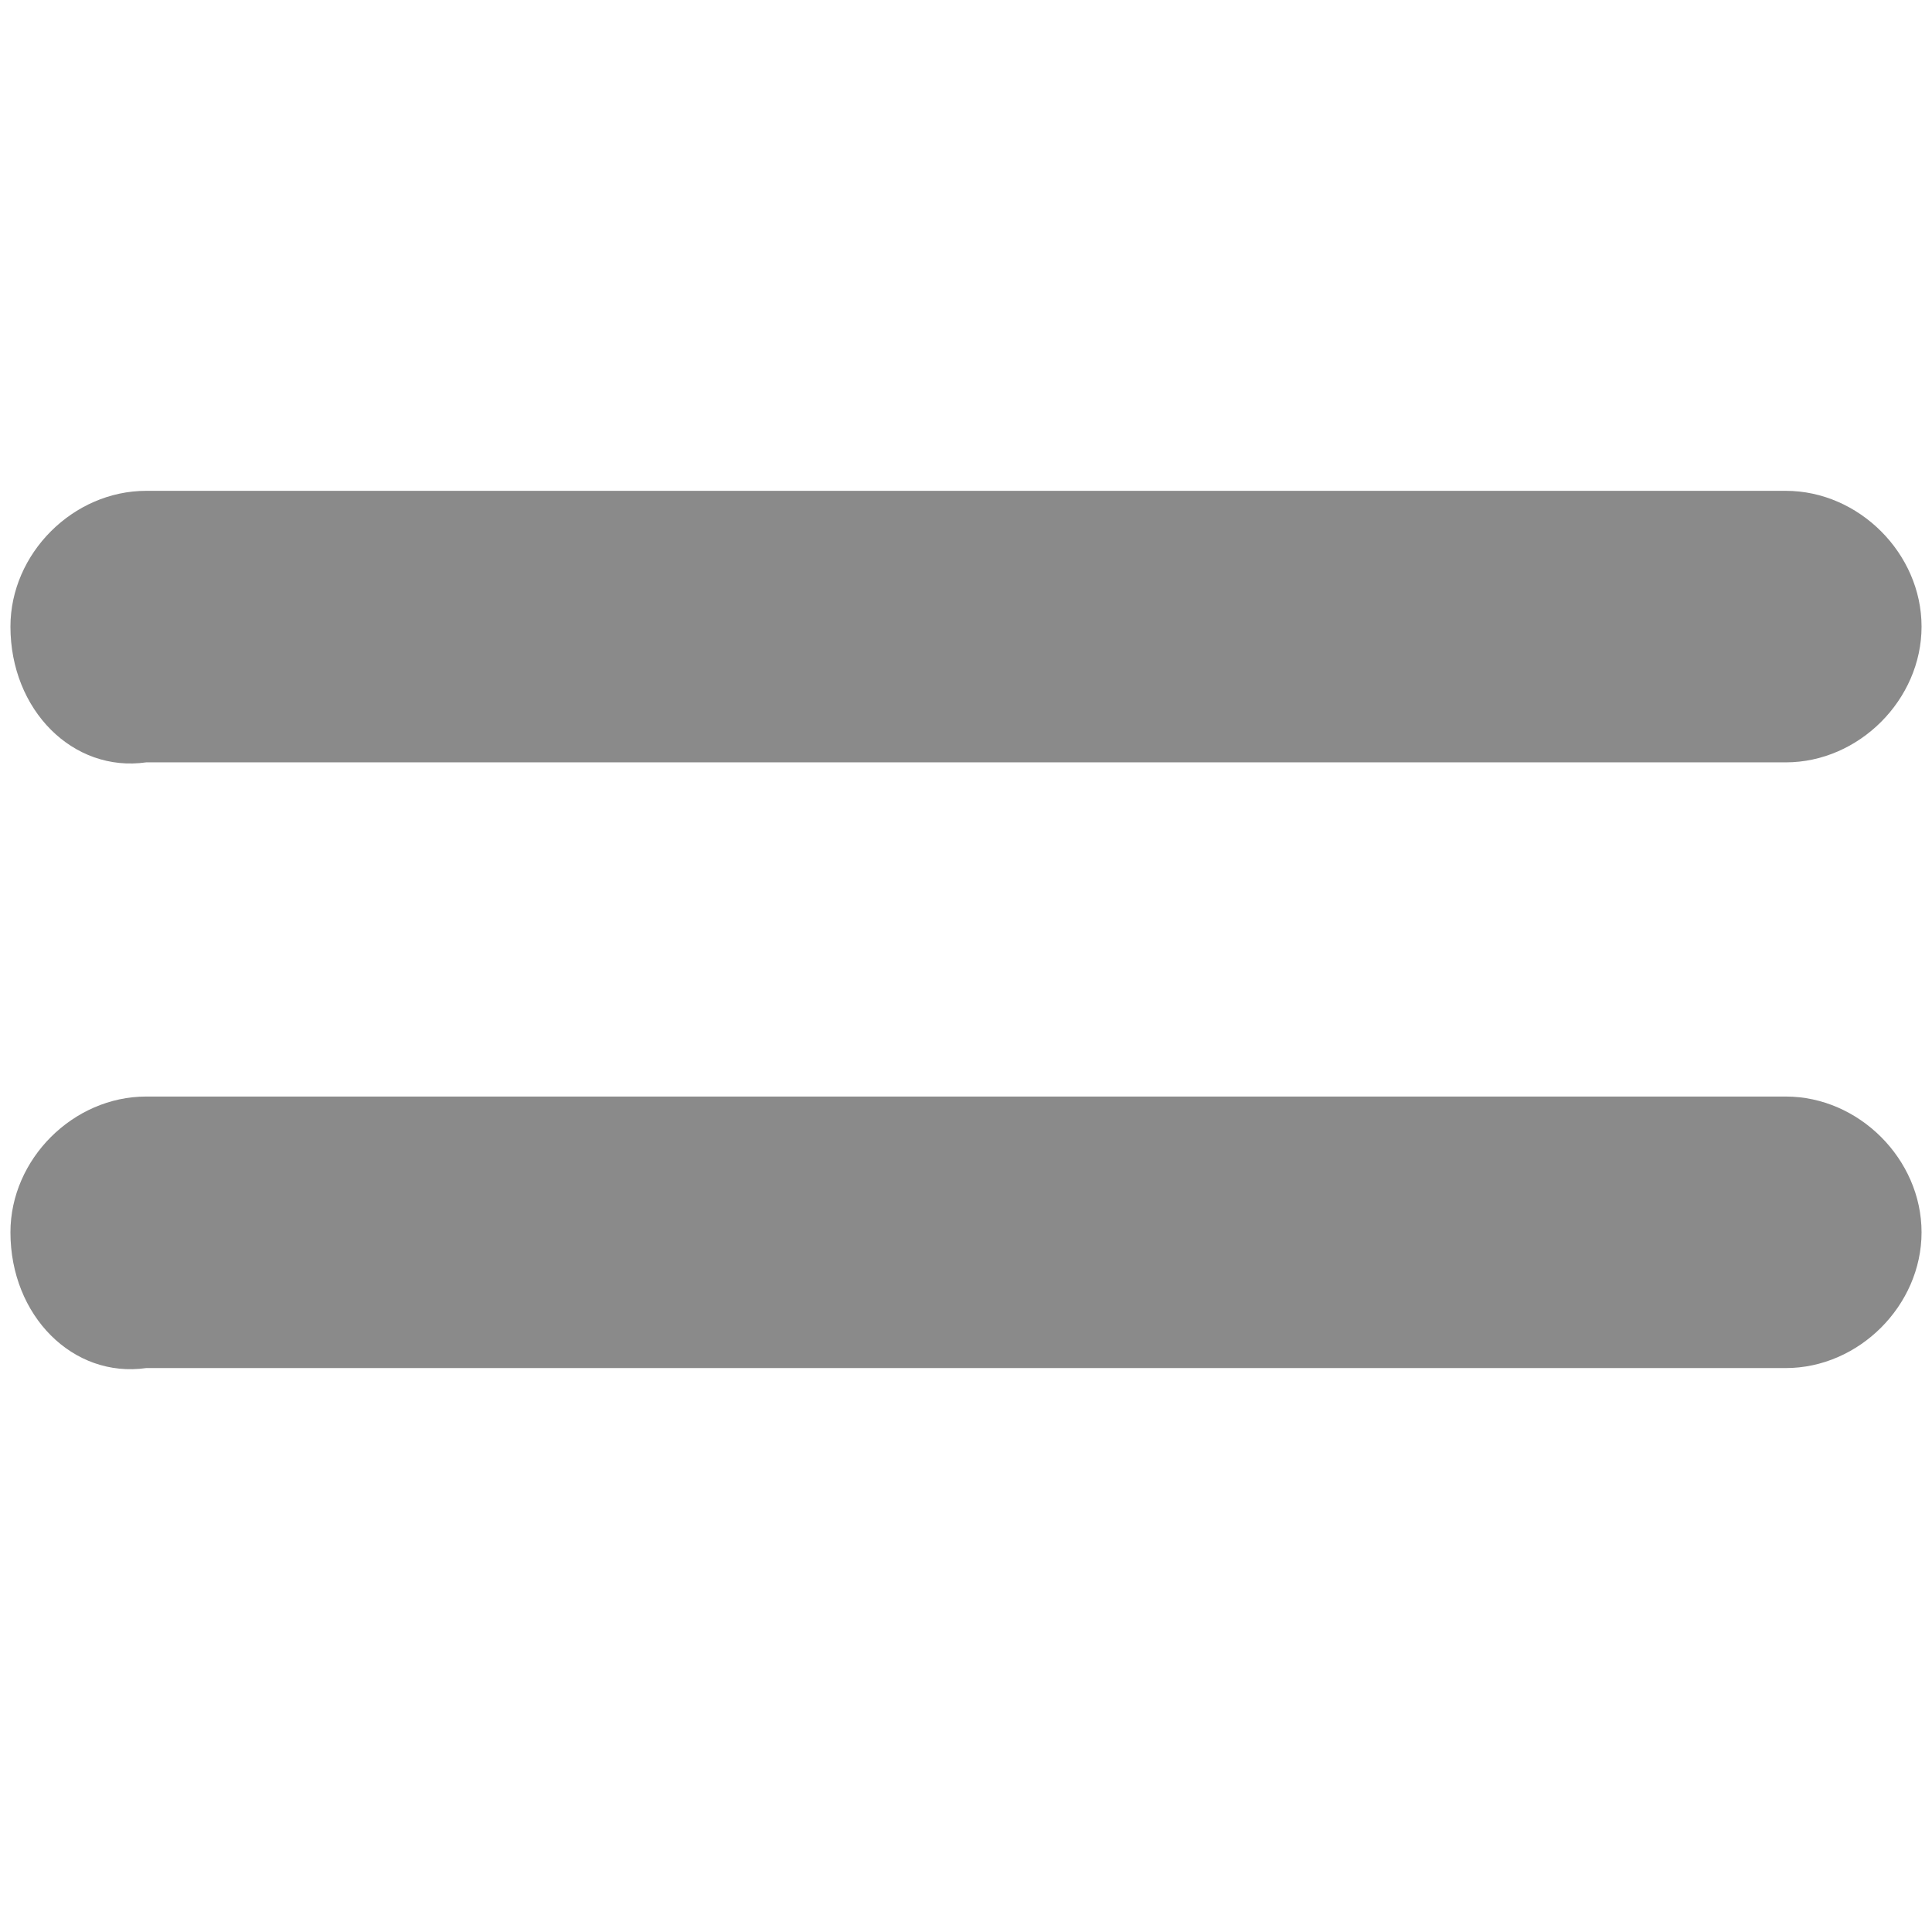<?xml version="1.0" encoding="utf-8"?>
<!-- Generator: Adobe Illustrator 26.1.0, SVG Export Plug-In . SVG Version: 6.00 Build 0)  -->
<svg version="1.1" id="Слой_1" xmlns="http://www.w3.org/2000/svg" xmlns:xlink="http://www.w3.org/1999/xlink" x="0px" y="0px"
	 viewBox="0 0 18.5 18.5" style="enable-background:new 0 0 18.5 18.5;" xml:space="preserve">
<style type="text/css">
	.st0{fill:#8A8A8A;}
</style>
<path class="st0" d="M0.1,11.8L0.1,11.8c0-0.7,0.6-1.3,1.3-1.3h15.7c0.7,0,1.3,0.6,1.3,1.3v0c0,0.7-0.6,1.3-1.3,1.3H1.4
	C0.7,13.2,0.1,12.6,0.1,11.8z"/>
<path class="st0" d="M0.1,6L0.1,6c0-0.7,0.6-1.3,1.3-1.3h15.7c0.7,0,1.3,0.6,1.3,1.3v0c0,0.7-0.6,1.3-1.3,1.3H1.4
	C0.7,7.4,0.1,6.8,0.1,6z"/>
</svg>
